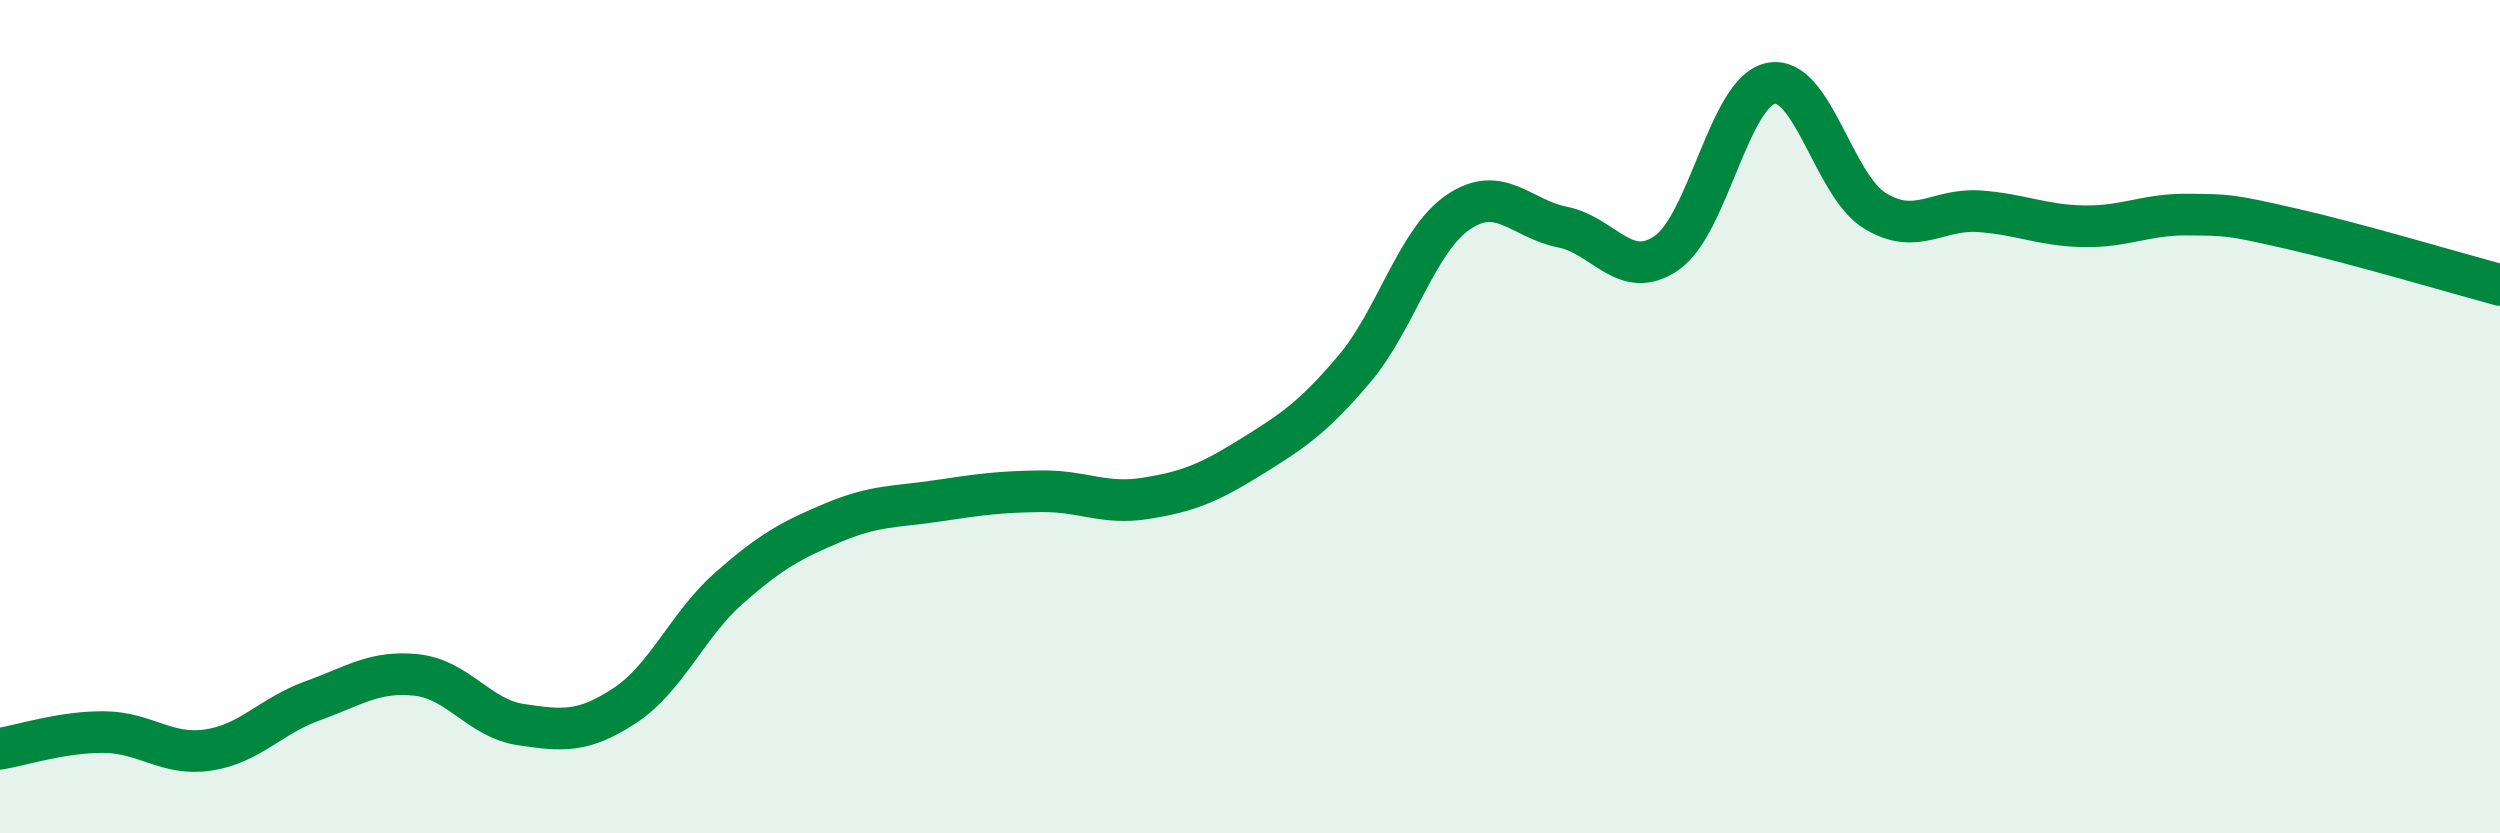
    <svg width="60" height="20" viewBox="0 0 60 20" xmlns="http://www.w3.org/2000/svg">
      <path
        d="M 0,17.97 C 0.5,17.89 1.5,17.56 2.5,17.57 C 3.5,17.58 4,18.15 5,18 C 6,17.85 6.5,17.18 7.5,16.82 C 8.5,16.46 9,16.09 10,16.2 C 11,16.31 11.5,17.24 12.5,17.39 C 13.5,17.54 14,17.59 15,16.93 C 16,16.27 16.5,14.99 17.5,14.11 C 18.5,13.23 19,12.96 20,12.54 C 21,12.12 21.5,12.17 22.5,12.02 C 23.5,11.87 24,11.8 25,11.79 C 26,11.78 26.5,12.12 27.5,11.96 C 28.5,11.8 29,11.6 30,10.98 C 31,10.36 31.5,10.04 32.5,8.86 C 33.5,7.68 34,5.77 35,5.09 C 36,4.41 36.5,5.25 37.5,5.45 C 38.5,5.65 39,6.76 40,6.07 C 41,5.38 41.5,2.2 42.5,2 C 43.5,1.8 44,4.45 45,5.06 C 46,5.67 46.5,5 47.5,5.07 C 48.5,5.14 49,5.41 50,5.43 C 51,5.45 51.5,5.14 52.5,5.15 C 53.5,5.16 53.5,5.15 55,5.49 C 56.5,5.83 59,6.57 60,6.84L60 20L0 20Z"
        fill="#008740"
        opacity="0.1"
        stroke-linecap="round"
        stroke-linejoin="round"
      />
      <path
        d="M 0,17.97 C 0.5,17.89 1.5,17.56 2.5,17.57 C 3.5,17.58 4,18.15 5,18 C 6,17.85 6.5,17.18 7.5,16.82 C 8.5,16.46 9,16.09 10,16.2 C 11,16.31 11.5,17.24 12.5,17.39 C 13.5,17.54 14,17.59 15,16.93 C 16,16.27 16.5,14.99 17.5,14.11 C 18.5,13.23 19,12.96 20,12.54 C 21,12.12 21.5,12.17 22.5,12.02 C 23.5,11.87 24,11.8 25,11.79 C 26,11.78 26.5,12.12 27.5,11.96 C 28.5,11.8 29,11.6 30,10.98 C 31,10.36 31.5,10.04 32.5,8.86 C 33.5,7.68 34,5.77 35,5.09 C 36,4.41 36.5,5.25 37.5,5.45 C 38.5,5.65 39,6.76 40,6.07 C 41,5.38 41.5,2.2 42.5,2 C 43.5,1.8 44,4.45 45,5.06 C 46,5.67 46.5,5 47.5,5.07 C 48.5,5.14 49,5.41 50,5.43 C 51,5.45 51.5,5.14 52.5,5.15 C 53.5,5.16 53.5,5.15 55,5.49 C 56.5,5.83 59,6.57 60,6.84"
        stroke="#008740"
        stroke-width="1"
        fill="none"
        stroke-linecap="round"
        stroke-linejoin="round"
      />
    </svg>
  